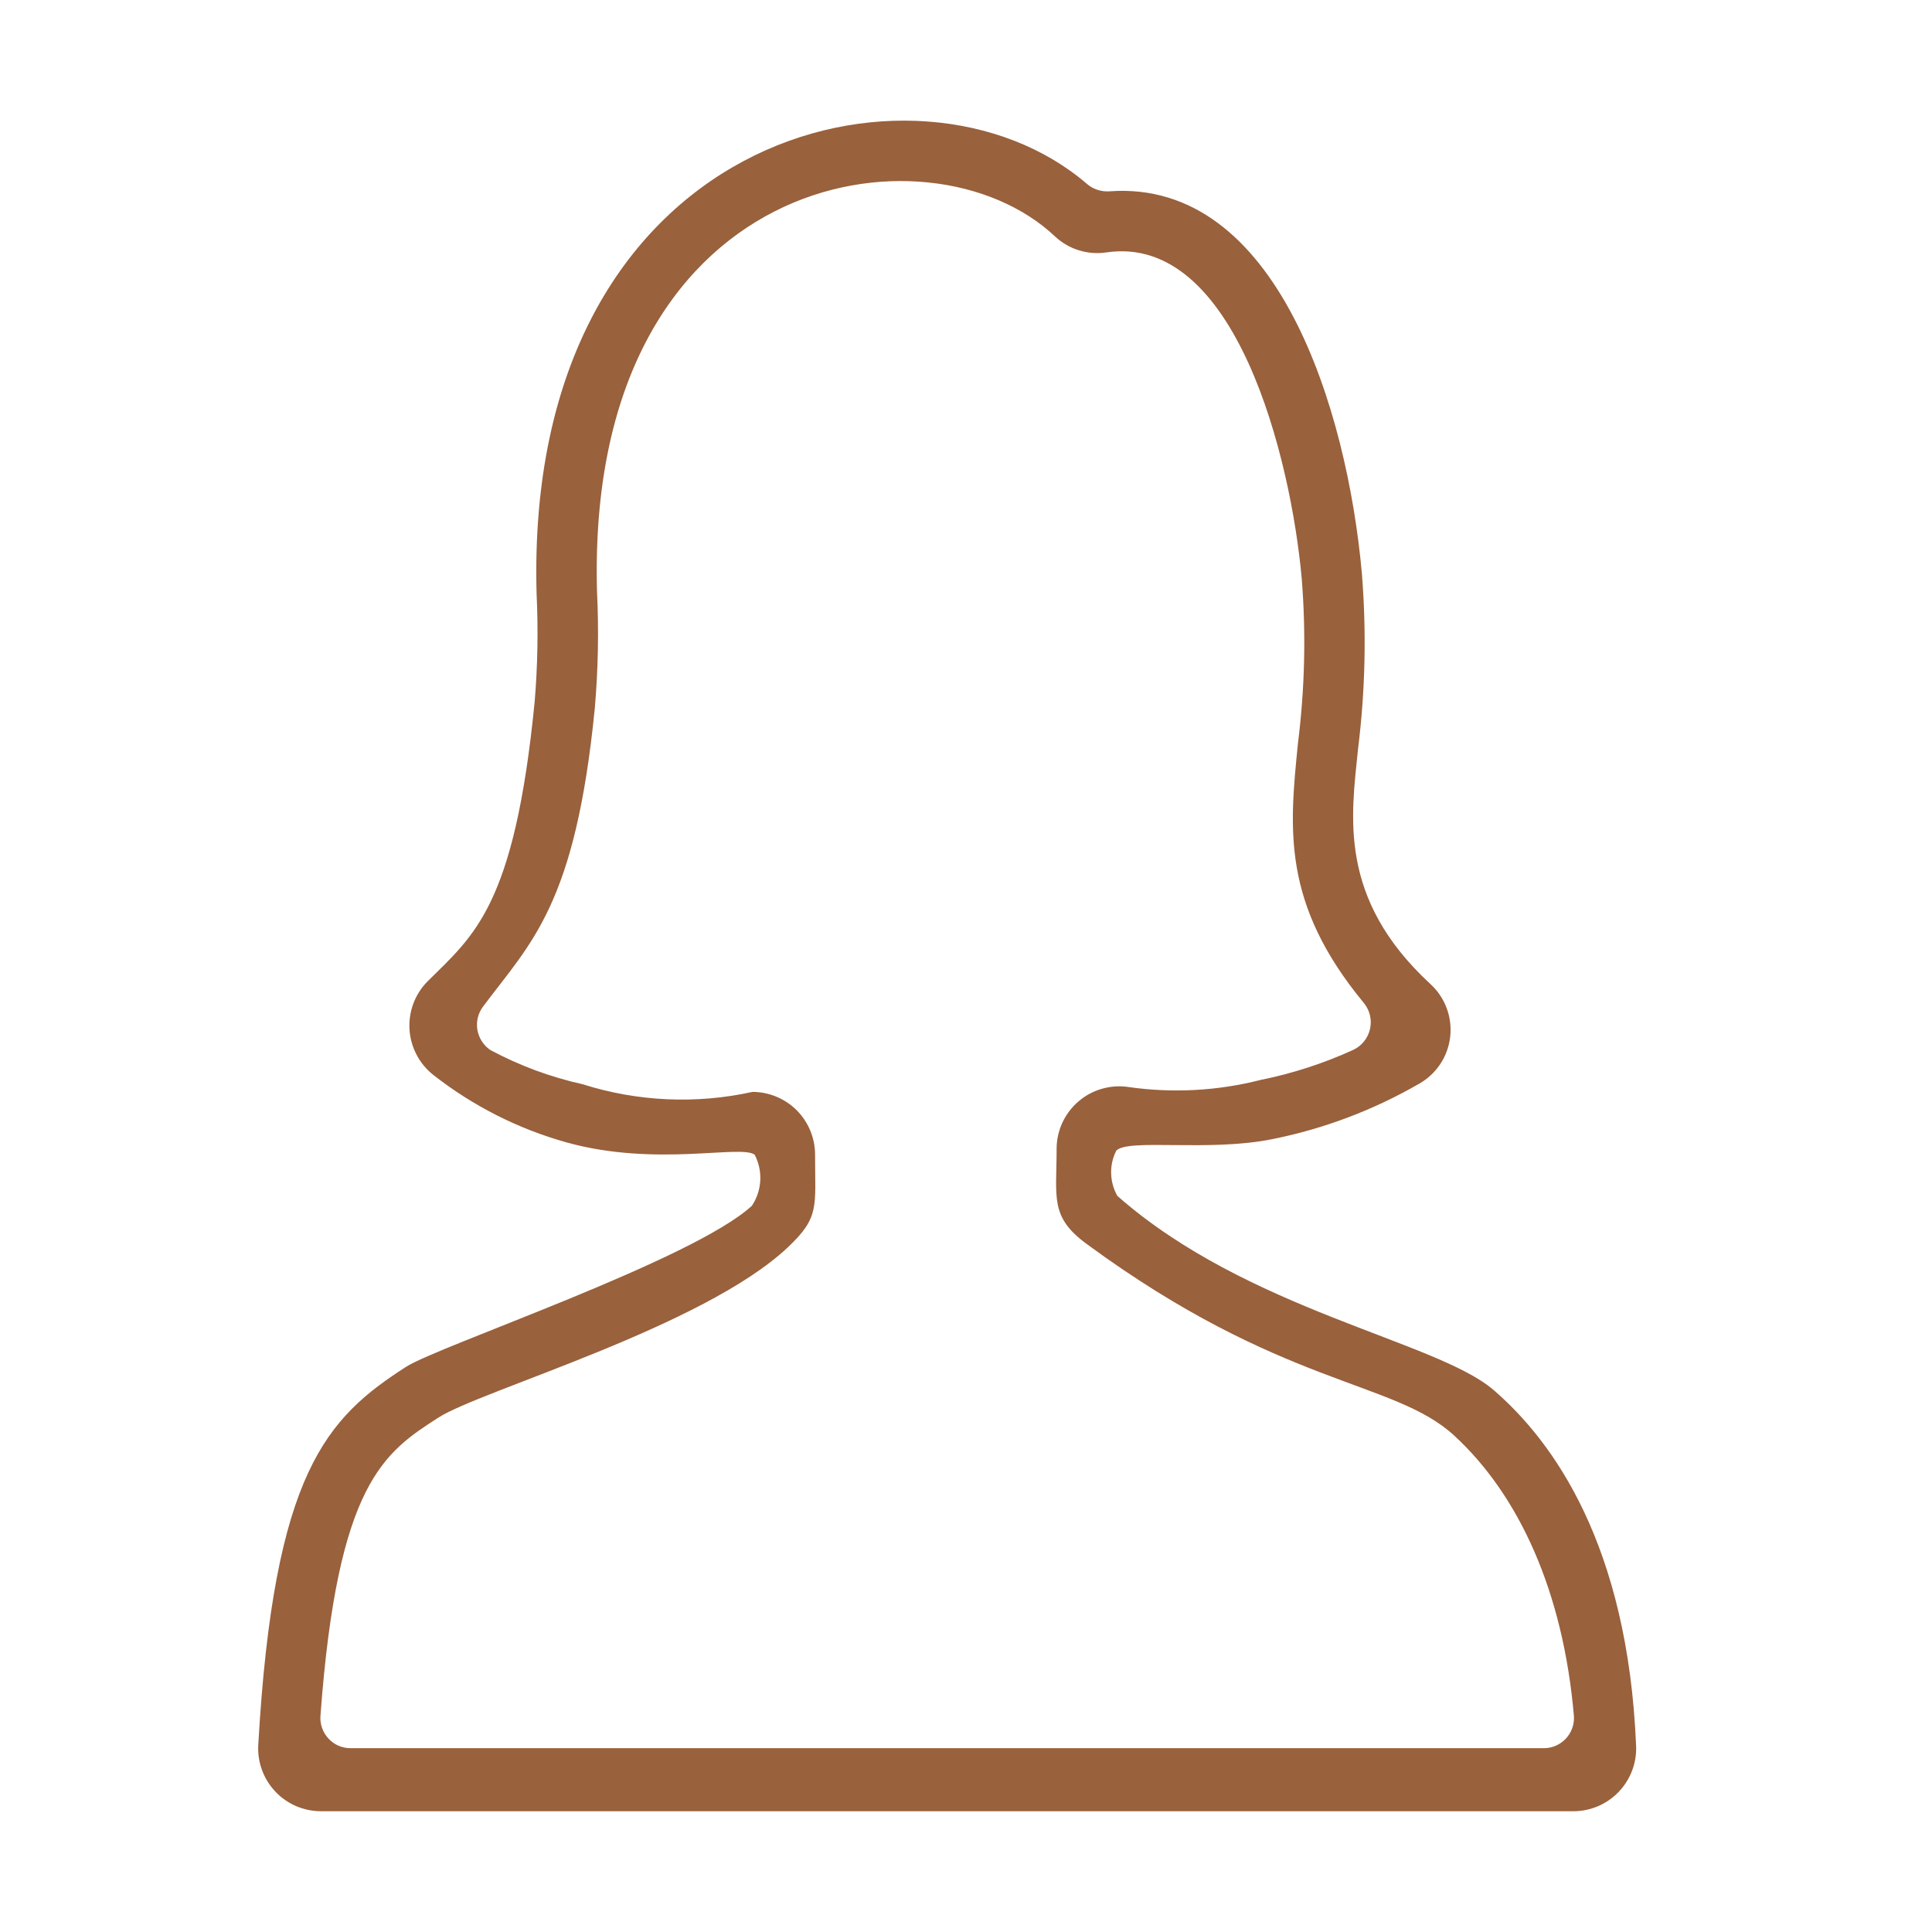 <svg xmlns="http://www.w3.org/2000/svg" width="50" height="50" viewBox="0 0 50 50" fill="none"><path d="M40.725 46.875H8.303C8.082 46.874 7.864 46.828 7.661 46.741C7.458 46.653 7.275 46.525 7.124 46.364C6.972 46.203 6.855 46.013 6.779 45.805C6.704 45.597 6.671 45.377 6.684 45.156C7.087 38.087 8.46 36.693 10.508 35.374C11.349 34.832 17.93 32.616 19.46 31.204C19.589 31.01 19.663 30.786 19.676 30.554C19.688 30.322 19.638 30.09 19.531 29.884C19.177 29.614 16.978 30.21 14.661 29.565C13.41 29.215 12.24 28.623 11.218 27.822C11.038 27.681 10.889 27.503 10.783 27.3C10.676 27.098 10.613 26.875 10.598 26.646C10.584 26.418 10.617 26.189 10.697 25.974C10.777 25.759 10.901 25.564 11.062 25.401C12.254 24.212 13.315 23.477 13.837 18.161C13.915 17.232 13.931 16.298 13.887 15.367C13.553 3.429 23.75 0.981 28.131 4.761C28.293 4.899 28.504 4.967 28.716 4.951C33.057 4.638 34.865 10.606 35.245 14.837C35.367 16.355 35.334 17.881 35.145 19.391C34.973 21.11 34.612 23.244 37.02 25.468C37.207 25.639 37.351 25.852 37.439 26.089C37.528 26.326 37.559 26.581 37.531 26.832C37.502 27.084 37.415 27.325 37.275 27.536C37.135 27.747 36.948 27.922 36.727 28.047C35.548 28.727 34.267 29.212 32.932 29.48C31.274 29.816 29.209 29.458 28.89 29.777C28.797 29.959 28.751 30.162 28.756 30.366C28.761 30.571 28.816 30.771 28.916 30.949C32.276 33.911 37.167 34.699 38.649 35.969C40.212 37.314 42.127 40.003 42.342 45.179C42.352 45.397 42.317 45.615 42.24 45.82C42.163 46.025 42.045 46.212 41.894 46.371C41.743 46.529 41.562 46.655 41.361 46.742C41.16 46.828 40.944 46.874 40.725 46.875ZM19.475 28.258C19.905 28.26 20.317 28.431 20.621 28.736C20.924 29.041 21.094 29.454 21.094 29.884C21.094 31.24 21.216 31.501 20.391 32.279C18.203 34.345 12.439 35.983 11.348 36.686C9.951 37.585 8.736 38.368 8.294 44.398C8.285 44.506 8.298 44.615 8.334 44.717C8.369 44.819 8.425 44.913 8.499 44.992C8.572 45.072 8.661 45.135 8.76 45.179C8.86 45.222 8.967 45.244 9.075 45.243H39.952C40.059 45.244 40.165 45.222 40.263 45.179C40.361 45.137 40.45 45.075 40.523 44.997C40.596 44.919 40.653 44.826 40.689 44.725C40.725 44.625 40.74 44.518 40.733 44.411C40.456 41.2 39.317 38.702 37.636 37.154C36.073 35.711 33.172 35.904 28.126 32.196C27.165 31.493 27.345 30.997 27.345 29.736C27.344 29.503 27.395 29.272 27.492 29.059C27.59 28.847 27.732 28.658 27.909 28.506C28.086 28.353 28.294 28.241 28.519 28.177C28.744 28.112 28.98 28.097 29.211 28.133C30.351 28.295 31.511 28.233 32.627 27.948C33.451 27.782 34.254 27.521 35.019 27.172C35.128 27.122 35.224 27.046 35.3 26.953C35.376 26.859 35.429 26.748 35.456 26.631C35.483 26.513 35.482 26.391 35.454 26.273C35.426 26.156 35.371 26.047 35.294 25.954C33.166 23.376 33.37 21.448 33.591 19.235C33.769 17.822 33.802 16.395 33.689 14.976C33.409 11.855 31.979 6.044 28.635 6.532C28.397 6.568 28.154 6.55 27.924 6.479C27.694 6.408 27.483 6.286 27.307 6.122C24.041 3.033 15.145 4.417 15.451 15.32C15.499 16.317 15.48 17.316 15.395 18.311C14.894 23.414 13.751 24.381 12.505 26.045C12.44 26.13 12.393 26.228 12.367 26.332C12.341 26.436 12.337 26.544 12.354 26.65C12.372 26.756 12.411 26.857 12.469 26.947C12.527 27.037 12.602 27.115 12.691 27.175C13.443 27.578 14.246 27.875 15.078 28.06C16.501 28.511 18.018 28.579 19.476 28.258H19.475Z" fill="#99613C"></path></svg>